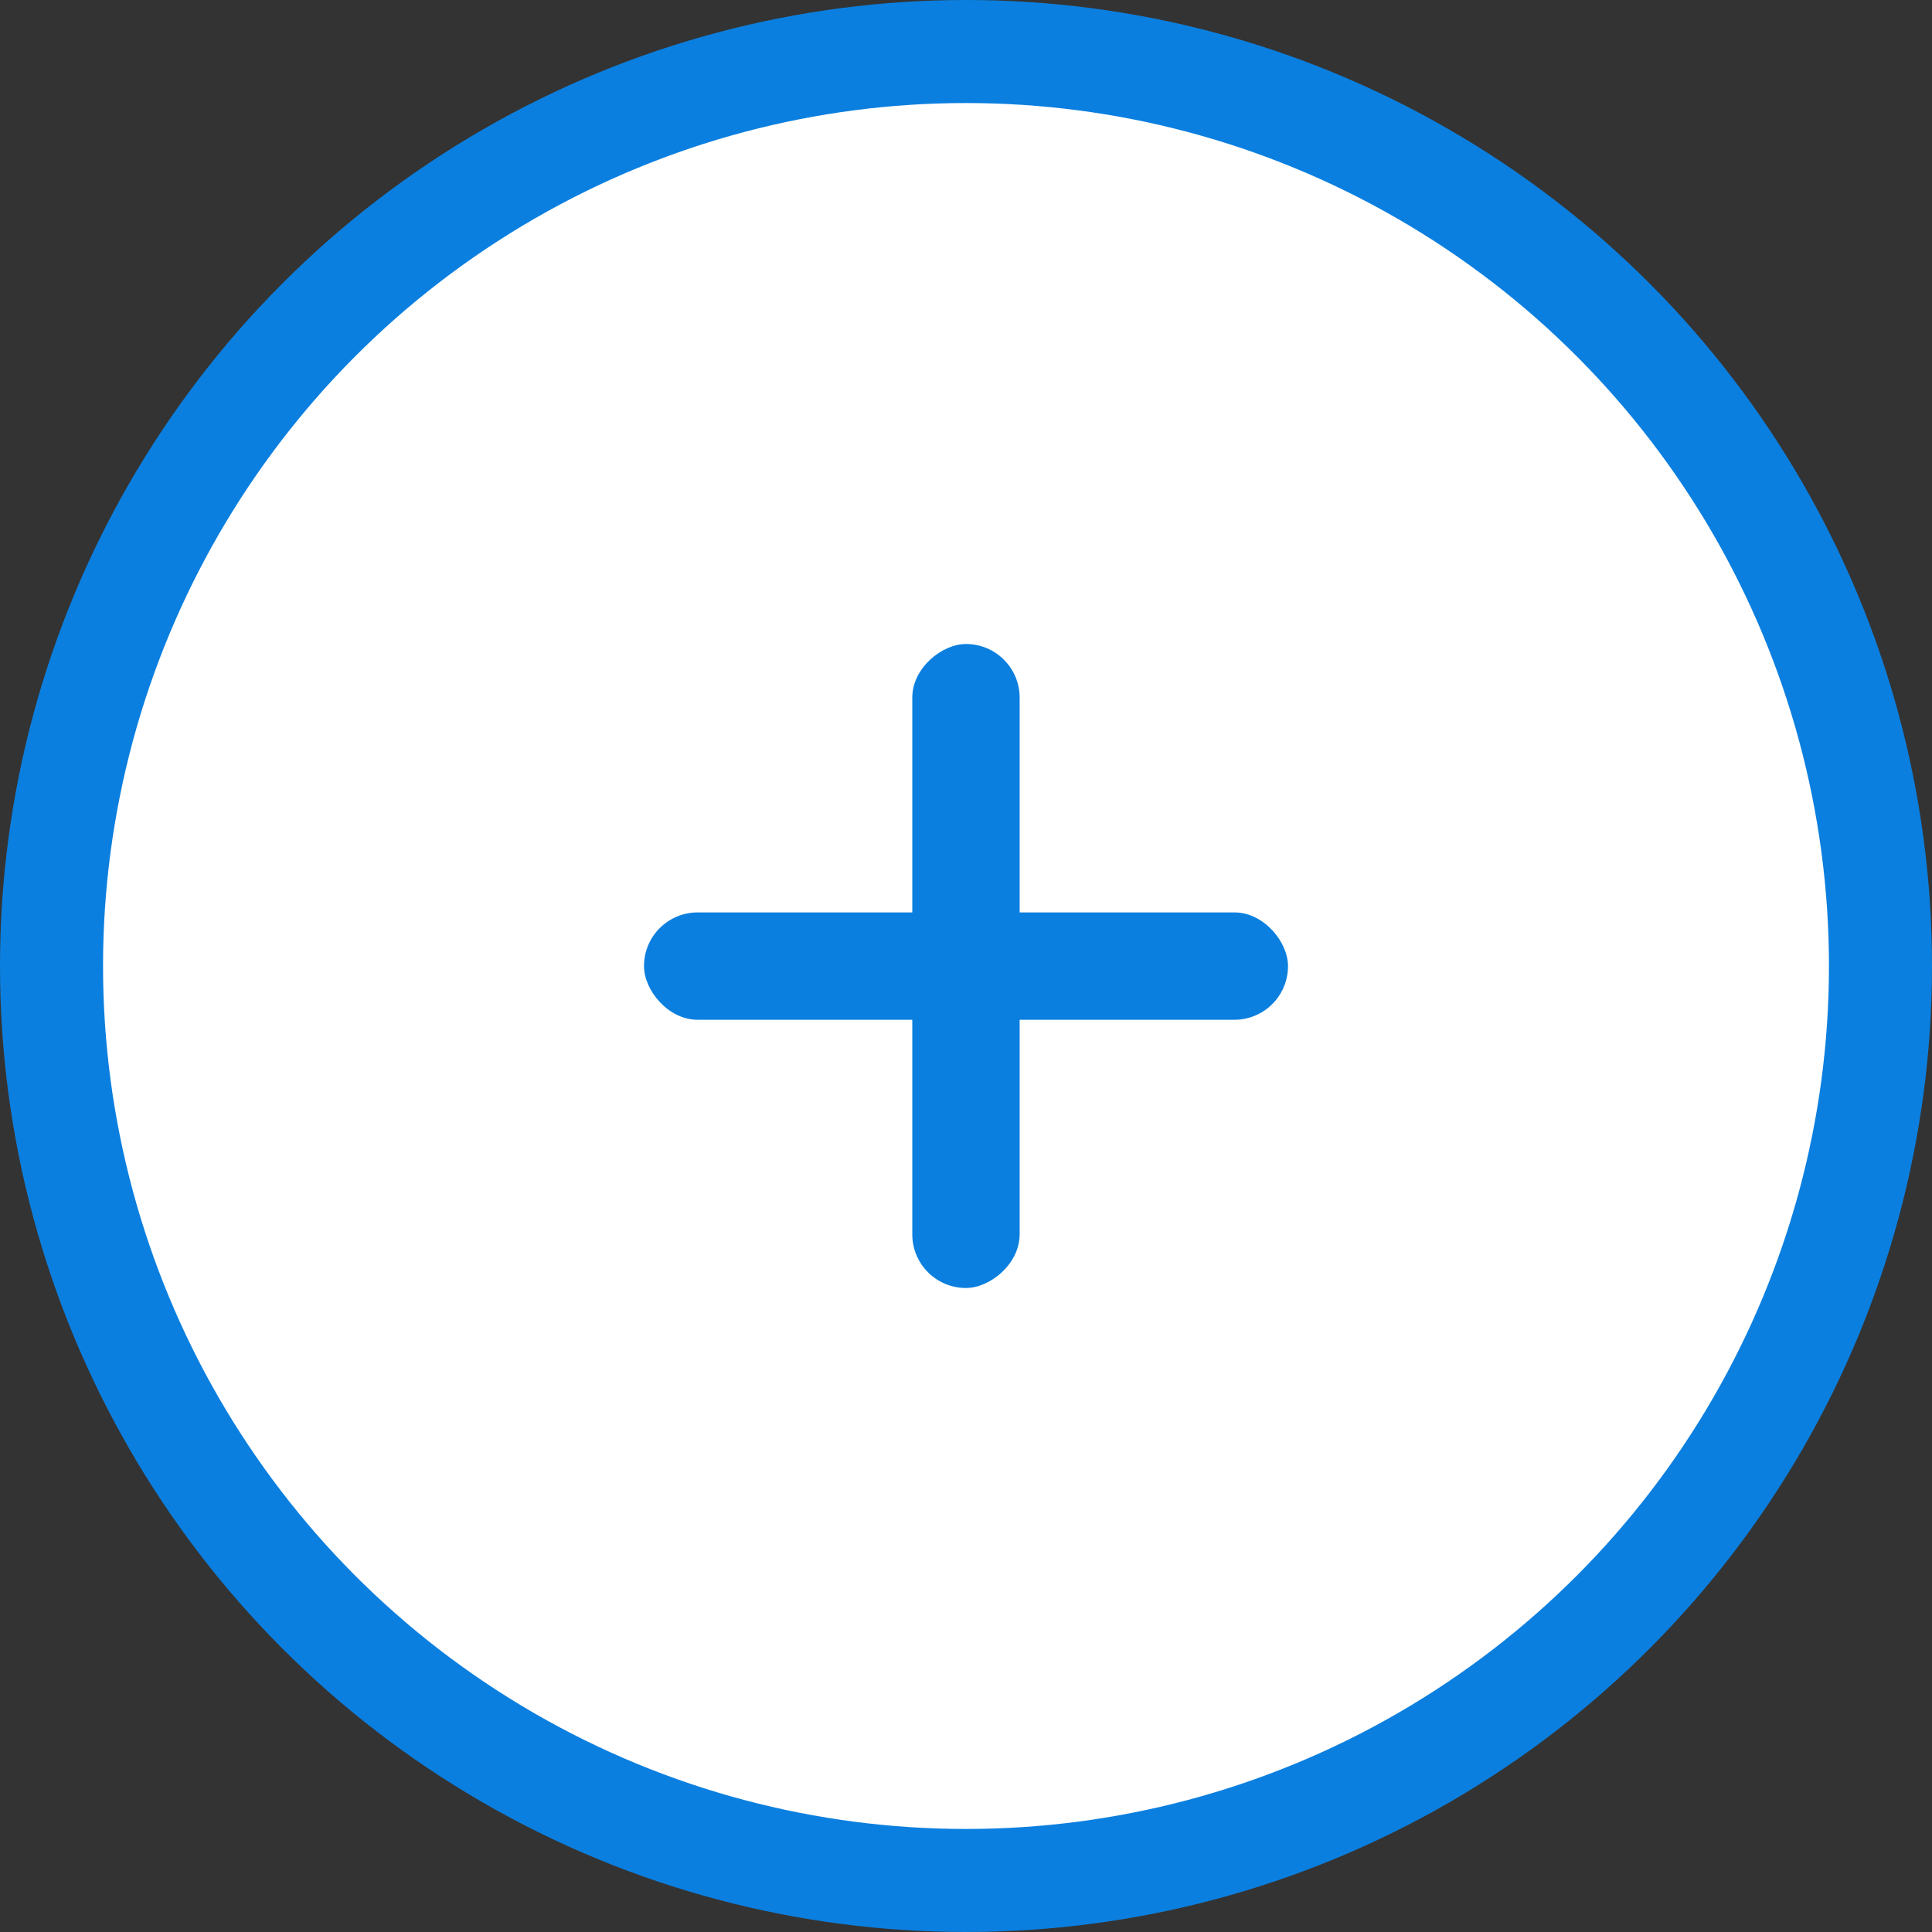 <svg width="30" height="30" viewBox="0 0 30 30" fill="none" xmlns="http://www.w3.org/2000/svg">
<rect x="0" y="0" width="30" height="30" fill="#333333" stroke="none"/>
<circle cx="15" cy="15" r="14.2" fill="white" stroke="#0B7FDF" stroke-width="1.6"/>
<rect x="10" y="14.168" width="10" height="1.667" rx="0.833" fill="#0B7FDF"/>
<rect x="14.166" y="20" width="10" height="1.667" rx="0.833" transform="rotate(-90 14.166 20)" fill="#0B7FDF"/>
</svg>
